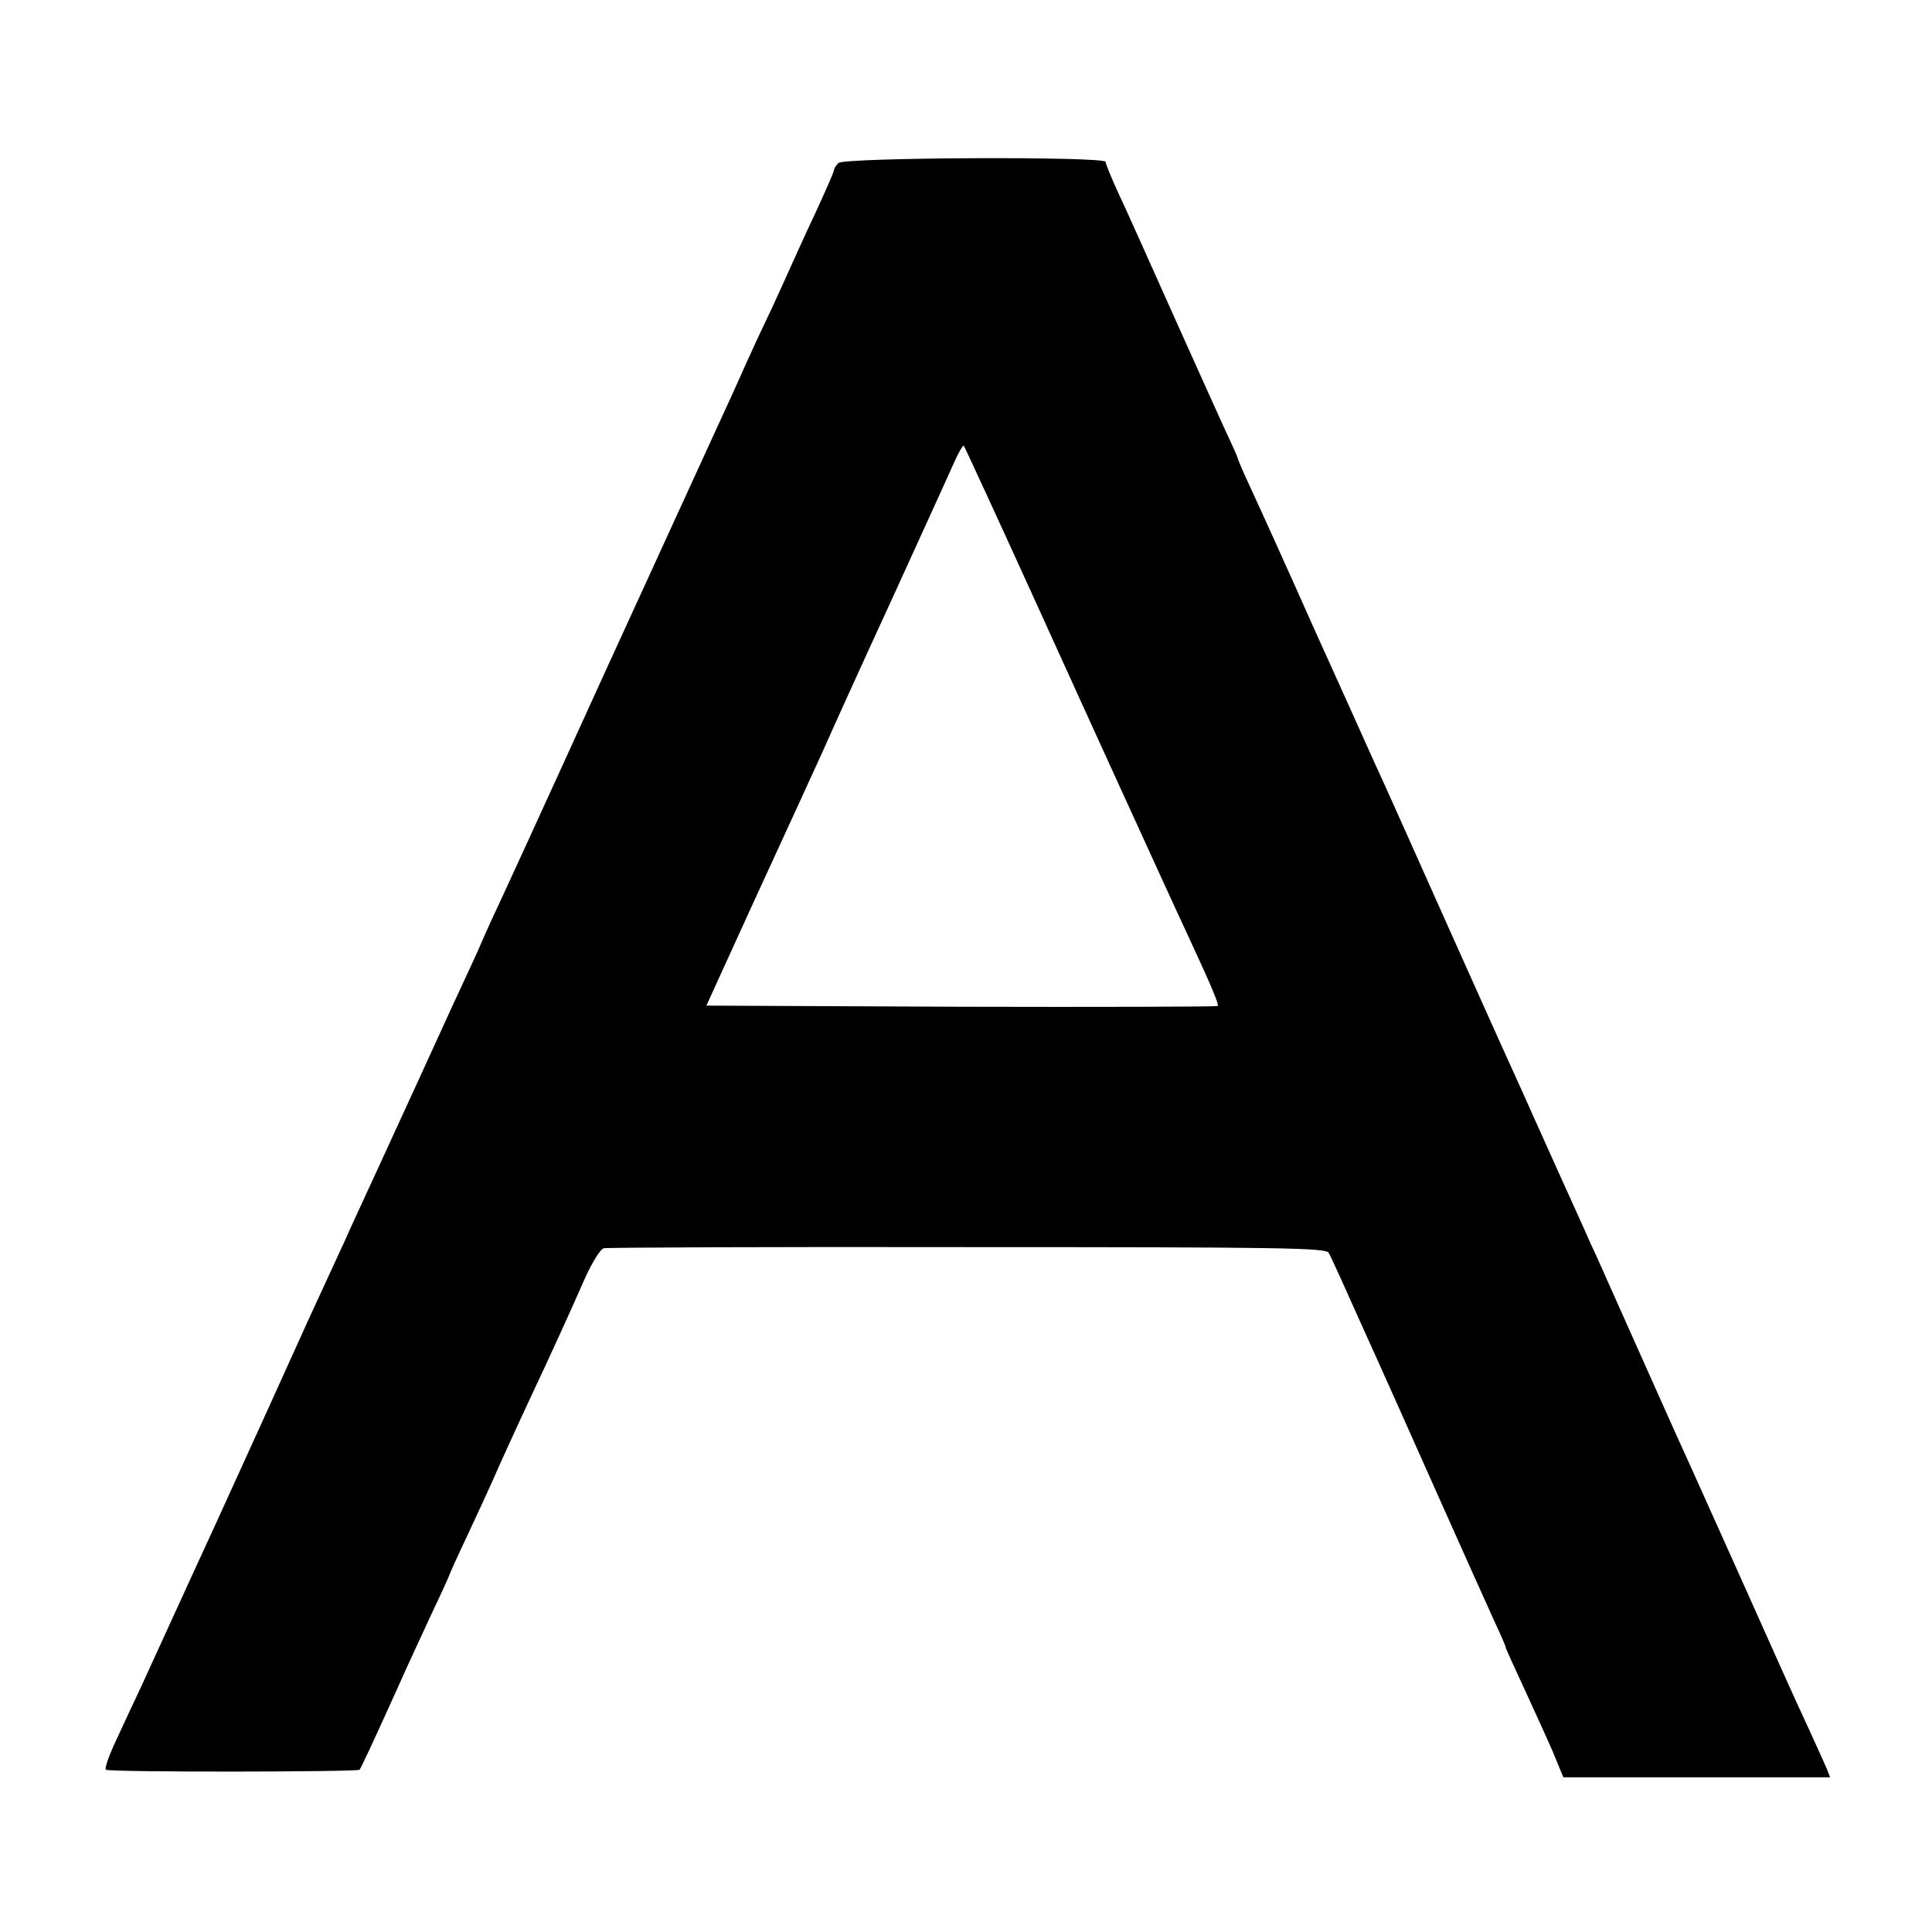 <?xml version="1.0" standalone="no"?>
<!DOCTYPE svg PUBLIC "-//W3C//DTD SVG 20010904//EN"
 "http://www.w3.org/TR/2001/REC-SVG-20010904/DTD/svg10.dtd">
<svg version="1.0" xmlns="http://www.w3.org/2000/svg"
 width="512pt" height="512pt" viewBox="0 0 512 512"
 preserveAspectRatio="xMidYMid meet">
<g transform="translate(0,512) scale(0.1,-0.1)"
fill="#000000" stroke="none">
<path d="M2222 4688 c-7 -7 -12 -15 -12 -19 0 -5 -22 -54 -48 -111 -27 -57
-65 -141 -86 -188 -21 -47 -44 -96 -51 -110 -7 -14 -31 -66 -53 -115 -22 -50
-56 -124 -75 -165 -19 -41 -154 -336 -300 -655 -145 -319 -277 -607 -293 -640
-15 -33 -28 -62 -29 -65 -1 -3 -13 -30 -27 -60 -14 -30 -37 -80 -51 -110 -78
-171 -101 -221 -197 -430 -34 -74 -74 -160 -87 -190 -14 -30 -41 -89 -60 -130
-19 -41 -52 -113 -73 -160 -21 -47 -115 -254 -209 -460 -95 -206 -183 -400
-197 -430 -14 -30 -43 -91 -63 -135 -21 -44 -35 -82 -30 -85 10 -7 666 -6 672
0 4 6 30 60 99 213 26 59 69 151 93 203 25 52 45 97 45 98 0 2 23 53 51 112
28 60 57 123 64 139 15 35 62 138 104 228 44 93 103 222 141 309 19 42 41 78
50 80 8 2 442 4 964 3 833 0 950 -2 957 -15 5 -8 19 -40 33 -70 23 -52 42 -93
99 -220 34 -76 50 -111 172 -385 59 -132 120 -268 136 -303 16 -34 29 -64 29
-67 0 -3 22 -51 48 -107 26 -57 61 -133 77 -170 l28 -68 353 0 354 0 -9 23
c-5 12 -26 58 -46 102 -47 101 -62 136 -120 265 -56 126 -168 374 -202 450
-21 45 -126 281 -215 480 -11 25 -30 68 -43 95 -12 28 -53 118 -90 200 -37 83
-79 175 -92 205 -14 30 -95 210 -180 400 -174 389 -170 381 -211 470 -16 36
-88 196 -160 355 -71 160 -146 325 -166 368 -20 43 -36 80 -36 83 0 2 -15 36
-34 76 -18 40 -82 181 -141 313 -59 132 -122 273 -141 313 -19 41 -34 78 -34
83 0 15 -693 12 -708 -3z m518 -1153 c100 -220 193 -425 207 -455 55 -120 153
-336 214 -467 51 -110 70 -156 66 -159 -2 -2 -308 -3 -679 -2 l-676 3 114 250
c63 138 122 265 130 283 9 19 37 82 64 140 26 59 109 242 185 407 75 165 148
324 161 354 13 30 26 52 28 50 2 -2 86 -184 186 -404z"/>
</g>
</svg>
